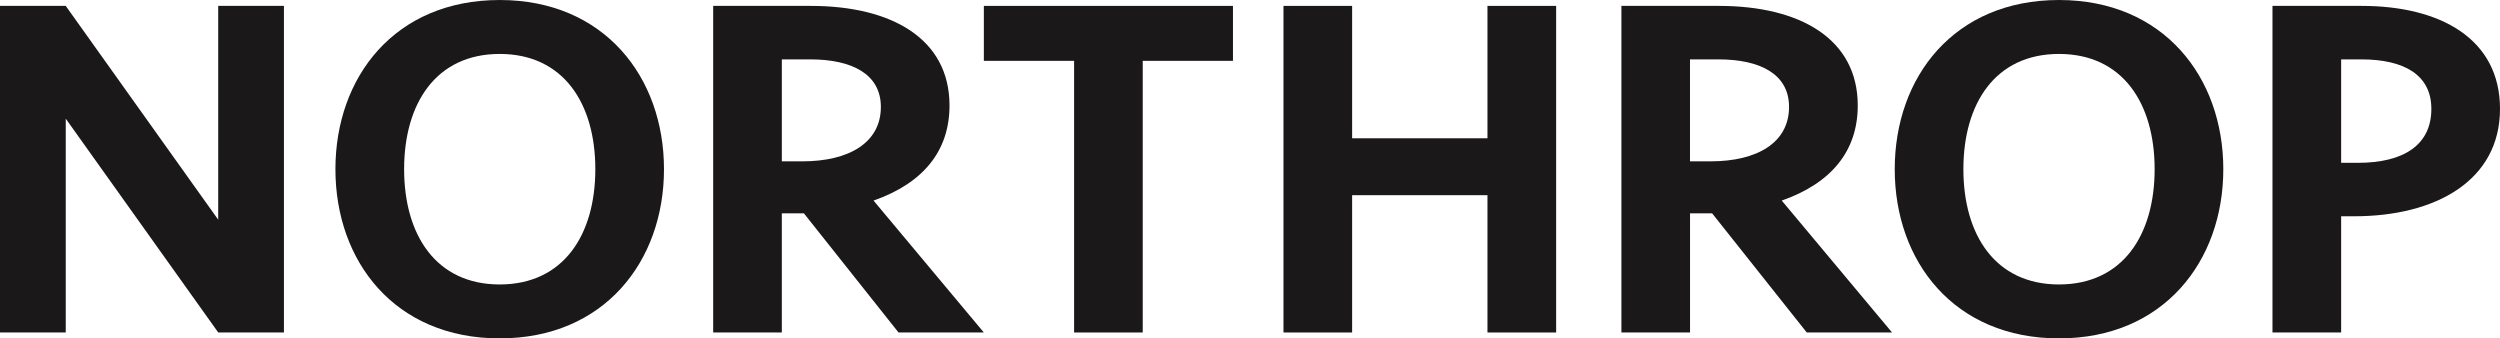 <svg xmlns="http://www.w3.org/2000/svg" width="383.047" height="51.847" viewBox="0 0 383.047 51.847">
  <g id="Group_414" data-name="Group 414" transform="translate(-228.861 -364.999)">
    <g id="Group_383" data-name="Group 383" transform="translate(228.861 364.999)">
      <path id="Path_379" data-name="Path 379" d="M262.3,415.4l-23.364-32.76V415.4H228.861V365.362h10.071l23.364,32.76v-32.76h10.069V415.4Z" transform="translate(-228.861 -364.458)" fill="#1a1818"/>
      <path id="Path_380" data-name="Path 380" d="M274.675,416.846c-16.079,0-25.172-11.8-25.172-25.923S258.6,365,274.675,365c16.007,0,25.169,11.8,25.169,25.923S290.681,416.846,274.675,416.846Zm14.65-25.923c0-10.069-4.88-17.66-14.65-17.66s-14.647,7.591-14.647,17.66,4.88,17.66,14.647,17.66S289.324,400.991,289.324,390.922Z" transform="translate(-198.109 -364.999)" fill="#1a1818"/>
      <path id="Path_381" data-name="Path 381" d="M297.319,395.189l16.9,20.212H301.148l-14.5-18.257h-3.381V415.4H272.75V365.362H287.7c12.4,0,21.26,5.032,21.26,15.257C308.961,387.675,304.833,392.558,297.319,395.189Zm-9.693-21.634h-4.357v15.623h3.155c7.136,0,12.018-2.853,12.018-8.338C298.442,375.809,294.013,373.556,287.626,373.556Z" transform="translate(-163.477 -364.458)" fill="#1a1818"/>
      <path id="Path_382" data-name="Path 382" d="M327.575,365.362v8.418H313.749V415.4H303.235V373.78H289.407v-8.418Z" transform="translate(-138.662 -364.458)" fill="#1a1818"/>
      <path id="Path_383" data-name="Path 383" d="M339.1,415.4V394.363H318.363V415.4H307.846V365.362h10.517v20.284H339.1V365.362h10.522V415.4Z" transform="translate(-111.192 -364.458)" fill="#1a1818"/>
      <path id="Path_384" data-name="Path 384" d="M353.208,395.189l16.9,20.212H357.04l-14.5-18.257h-3.384V415.4H328.642V365.362h14.948c12.4,0,21.263,5.032,21.263,15.257C364.853,387.675,360.718,392.558,353.208,395.189Zm-9.7-21.634h-4.359v15.623h3.159c7.133,0,12.018-2.853,12.018-8.338C354.331,375.809,349.9,373.556,343.513,373.556Z" transform="translate(-80.211 -364.458)" fill="#1a1818"/>
      <path id="Path_385" data-name="Path 385" d="M370.631,416.846c-16.076,0-25.169-11.8-25.169-25.923S354.555,365,370.631,365c16.007,0,25.174,11.8,25.174,25.923S386.638,416.846,370.631,416.846Zm14.652-25.923c0-10.069-4.882-17.66-14.652-17.66s-14.65,7.591-14.65,17.66,4.885,17.66,14.65,17.66S385.283,400.991,385.283,390.922Z" transform="translate(-55.153 -364.999)" fill="#1a1818"/>
      <path id="Path_386" data-name="Path 386" d="M381.254,397.594H379.23V415.4H368.708V365.362h13.671c12.026,0,21.19,5.032,21.19,15.78C403.57,392.11,393.728,397.594,381.254,397.594Zm1.056-24.039h-3.08v15.852h2.55c6.994,0,11.271-2.709,11.271-8.266C393.05,375.958,388.92,373.556,382.31,373.556Z" transform="translate(-20.522 -364.458)" fill="#1a1818"/>
    </g>
  </g>
</svg>
